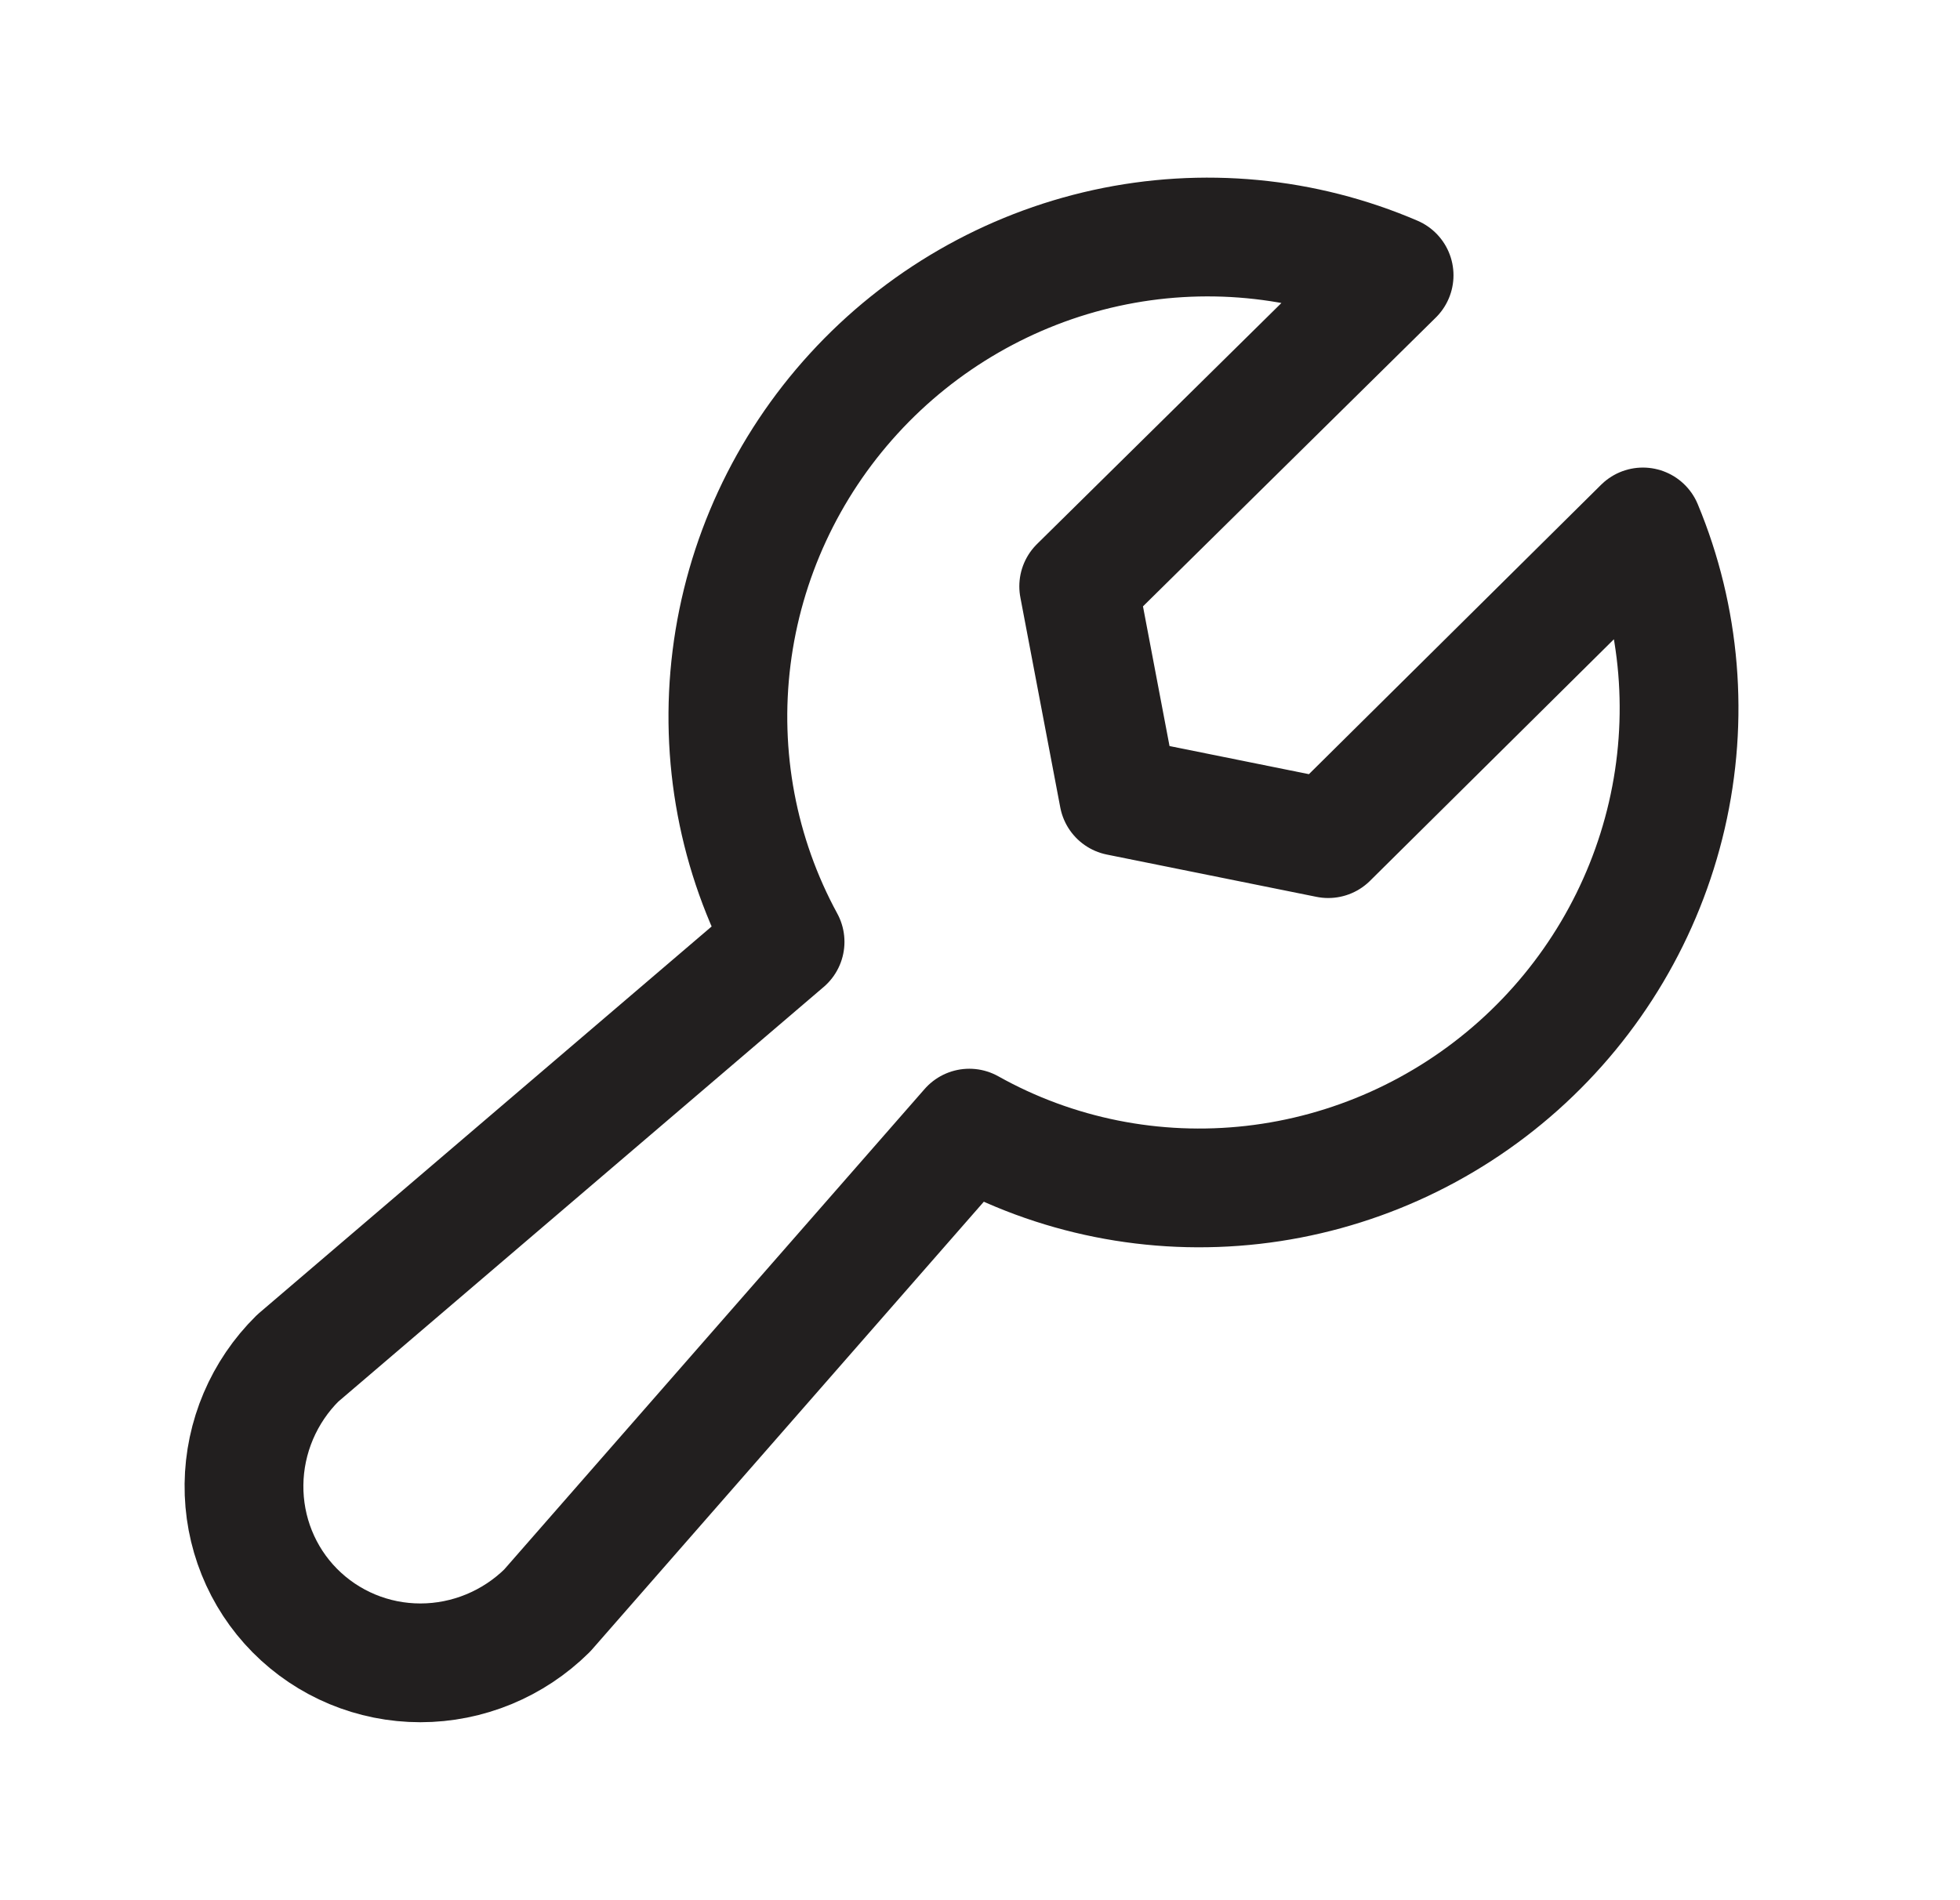 <svg width="33" height="32" viewBox="0 0 33 32" fill="none" xmlns="http://www.w3.org/2000/svg">
<path d="M27.661 8.874C28.299 10.405 28.44 12.104 28.064 13.731C27.688 15.358 26.814 16.833 25.564 17.949C24.314 19.065 22.751 19.766 21.093 19.954C19.435 20.142 17.766 19.808 16.32 18.998V18.998L9.213 27.122C8.643 27.686 7.875 28.003 7.078 28.003C6.281 28.003 5.521 27.686 4.963 27.122C4.406 26.559 4.099 25.795 4.108 24.998C4.117 24.201 4.442 23.436 5.012 22.873L13.218 15.861C12.425 14.405 12.11 12.732 12.317 11.076C12.524 9.421 13.243 7.866 14.374 6.629C15.504 5.392 16.989 4.535 18.62 4.177C20.252 3.82 21.948 3.981 23.472 4.636L18.162 9.874L18.834 13.411L22.363 14.123L27.661 8.874Z" stroke="#221F1F" stroke-width="2" stroke-linecap="round" stroke-linejoin="round"/>
</svg>
